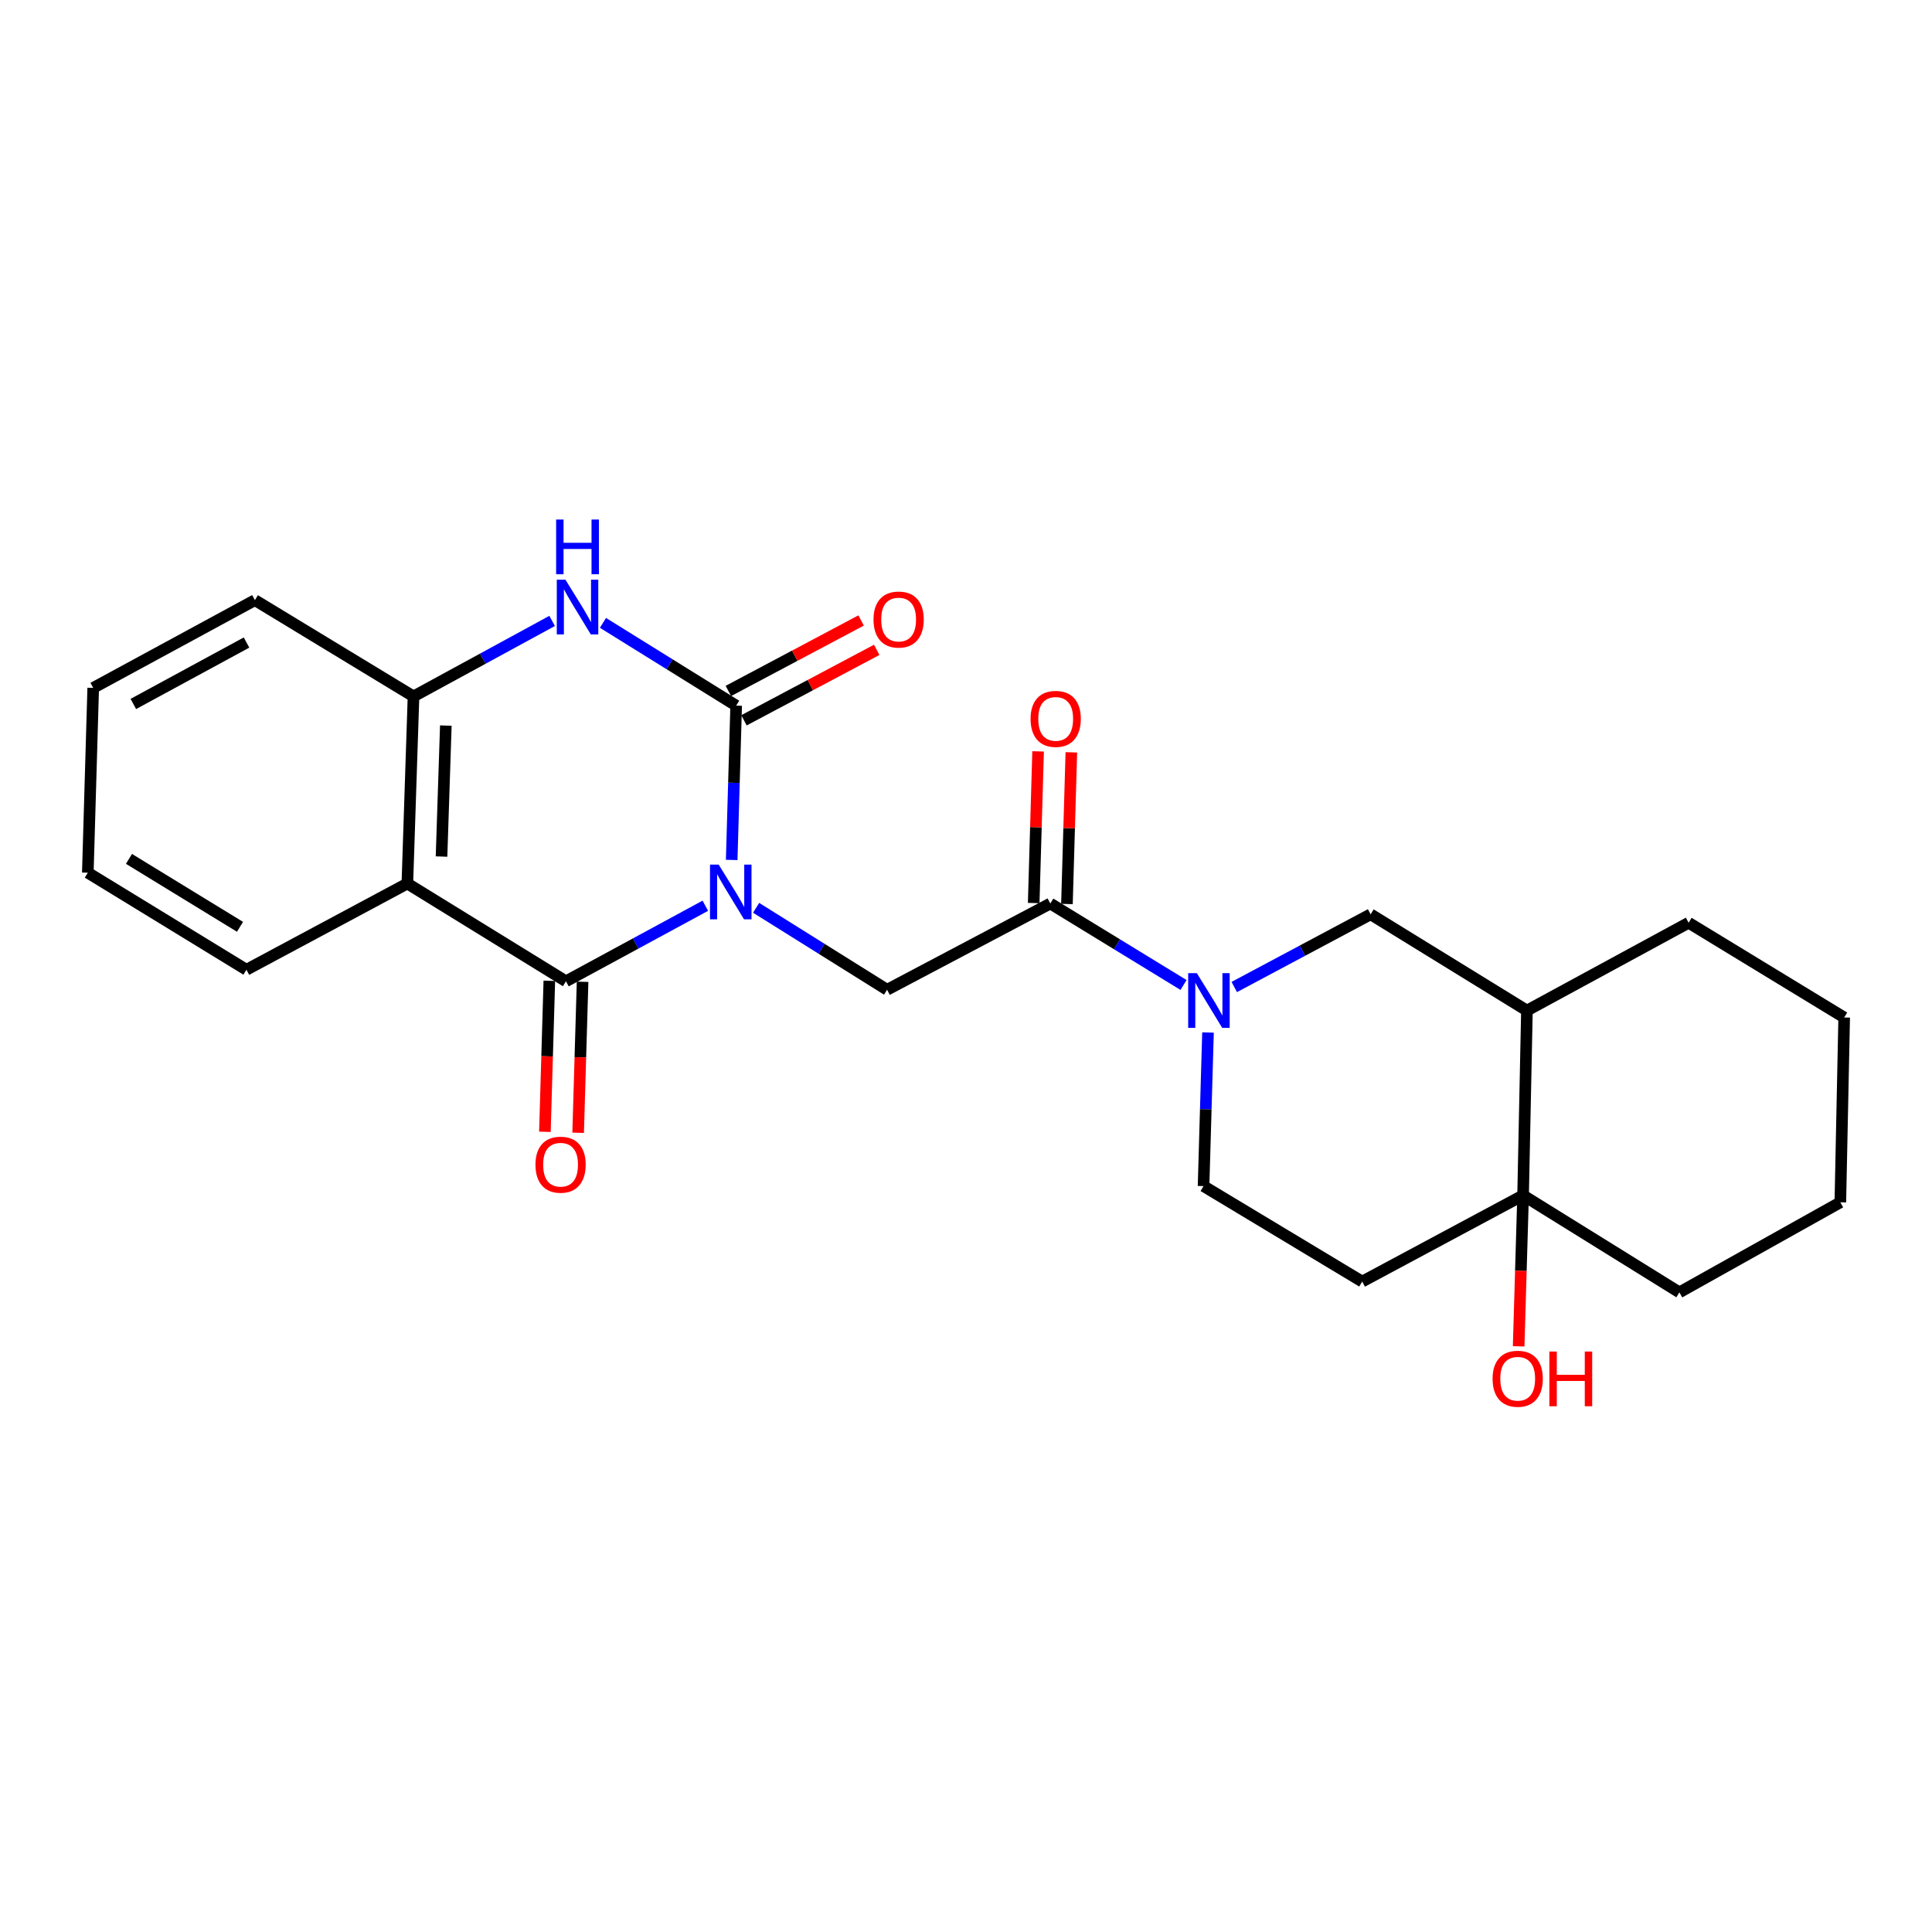 <?xml version='1.0' encoding='iso-8859-1'?>
<svg version='1.1' baseProfile='full'
              xmlns='http://www.w3.org/2000/svg'
                      xmlns:rdkit='http://www.rdkit.org/xml'
                      xmlns:xlink='http://www.w3.org/1999/xlink'
                  xml:space='preserve'
width='1000px' height='1000px' viewBox='0 0 1000 1000'>
<!-- END OF HEADER -->
<rect style='opacity:1.0;fill:#FFFFFF;stroke:none' width='1000' height='1000' x='0' y='0'> </rect>
<path class='bond-0' d='M 378.72,445.1 L 379.881,405.168' style='fill:none;fill-rule:evenodd;stroke:#0000FF;stroke-width:6px;stroke-linecap:butt;stroke-linejoin:miter;stroke-opacity:1' />
<path class='bond-0' d='M 379.881,405.168 L 381.041,365.237' style='fill:none;fill-rule:evenodd;stroke:#000000;stroke-width:6px;stroke-linecap:butt;stroke-linejoin:miter;stroke-opacity:1' />
<path class='bond-1' d='M 365.073,468.809 L 329.005,488.362' style='fill:none;fill-rule:evenodd;stroke:#0000FF;stroke-width:6px;stroke-linecap:butt;stroke-linejoin:miter;stroke-opacity:1' />
<path class='bond-1' d='M 329.005,488.362 L 292.936,507.914' style='fill:none;fill-rule:evenodd;stroke:#000000;stroke-width:6px;stroke-linecap:butt;stroke-linejoin:miter;stroke-opacity:1' />
<path class='bond-5' d='M 391.365,469.884 L 425.258,491.09' style='fill:none;fill-rule:evenodd;stroke:#0000FF;stroke-width:6px;stroke-linecap:butt;stroke-linejoin:miter;stroke-opacity:1' />
<path class='bond-5' d='M 425.258,491.09 L 459.152,512.295' style='fill:none;fill-rule:evenodd;stroke:#000000;stroke-width:6px;stroke-linecap:butt;stroke-linejoin:miter;stroke-opacity:1' />
<path class='bond-3' d='M 381.041,365.237 L 346.565,343.816' style='fill:none;fill-rule:evenodd;stroke:#000000;stroke-width:6px;stroke-linecap:butt;stroke-linejoin:miter;stroke-opacity:1' />
<path class='bond-3' d='M 346.565,343.816 L 312.09,322.396' style='fill:none;fill-rule:evenodd;stroke:#0000FF;stroke-width:6px;stroke-linecap:butt;stroke-linejoin:miter;stroke-opacity:1' />
<path class='bond-12' d='M 385.078,372.839 L 419.432,354.599' style='fill:none;fill-rule:evenodd;stroke:#000000;stroke-width:6px;stroke-linecap:butt;stroke-linejoin:miter;stroke-opacity:1' />
<path class='bond-12' d='M 419.432,354.599 L 453.786,336.36' style='fill:none;fill-rule:evenodd;stroke:#FF0000;stroke-width:6px;stroke-linecap:butt;stroke-linejoin:miter;stroke-opacity:1' />
<path class='bond-12' d='M 377.005,357.634 L 411.359,339.394' style='fill:none;fill-rule:evenodd;stroke:#000000;stroke-width:6px;stroke-linecap:butt;stroke-linejoin:miter;stroke-opacity:1' />
<path class='bond-12' d='M 411.359,339.394 L 445.713,321.154' style='fill:none;fill-rule:evenodd;stroke:#FF0000;stroke-width:6px;stroke-linecap:butt;stroke-linejoin:miter;stroke-opacity:1' />
<path class='bond-2' d='M 292.936,507.914 L 210.847,457.311' style='fill:none;fill-rule:evenodd;stroke:#000000;stroke-width:6px;stroke-linecap:butt;stroke-linejoin:miter;stroke-opacity:1' />
<path class='bond-13' d='M 284.332,507.662 L 283.186,546.74' style='fill:none;fill-rule:evenodd;stroke:#000000;stroke-width:6px;stroke-linecap:butt;stroke-linejoin:miter;stroke-opacity:1' />
<path class='bond-13' d='M 283.186,546.74 L 282.039,585.817' style='fill:none;fill-rule:evenodd;stroke:#FF0000;stroke-width:6px;stroke-linecap:butt;stroke-linejoin:miter;stroke-opacity:1' />
<path class='bond-13' d='M 301.54,508.167 L 300.394,547.245' style='fill:none;fill-rule:evenodd;stroke:#000000;stroke-width:6px;stroke-linecap:butt;stroke-linejoin:miter;stroke-opacity:1' />
<path class='bond-13' d='M 300.394,547.245 L 299.247,586.322' style='fill:none;fill-rule:evenodd;stroke:#FF0000;stroke-width:6px;stroke-linecap:butt;stroke-linejoin:miter;stroke-opacity:1' />
<path class='bond-7' d='M 210.847,457.311 L 214.032,360.464' style='fill:none;fill-rule:evenodd;stroke:#000000;stroke-width:6px;stroke-linecap:butt;stroke-linejoin:miter;stroke-opacity:1' />
<path class='bond-7' d='M 228.531,443.349 L 230.761,375.557' style='fill:none;fill-rule:evenodd;stroke:#000000;stroke-width:6px;stroke-linecap:butt;stroke-linejoin:miter;stroke-opacity:1' />
<path class='bond-17' d='M 210.847,457.311 L 127.553,501.937' style='fill:none;fill-rule:evenodd;stroke:#000000;stroke-width:6px;stroke-linecap:butt;stroke-linejoin:miter;stroke-opacity:1' />
<path class='bond-25' d='M 285.776,321.388 L 249.904,340.926' style='fill:none;fill-rule:evenodd;stroke:#0000FF;stroke-width:6px;stroke-linecap:butt;stroke-linejoin:miter;stroke-opacity:1' />
<path class='bond-25' d='M 249.904,340.926 L 214.032,360.464' style='fill:none;fill-rule:evenodd;stroke:#000000;stroke-width:6px;stroke-linecap:butt;stroke-linejoin:miter;stroke-opacity:1' />
<path class='bond-4' d='M 612.594,509.823 L 578.118,488.741' style='fill:none;fill-rule:evenodd;stroke:#0000FF;stroke-width:6px;stroke-linecap:butt;stroke-linejoin:miter;stroke-opacity:1' />
<path class='bond-4' d='M 578.118,488.741 L 543.641,467.659' style='fill:none;fill-rule:evenodd;stroke:#000000;stroke-width:6px;stroke-linecap:butt;stroke-linejoin:miter;stroke-opacity:1' />
<path class='bond-10' d='M 638.851,510.872 L 674.143,492.058' style='fill:none;fill-rule:evenodd;stroke:#0000FF;stroke-width:6px;stroke-linecap:butt;stroke-linejoin:miter;stroke-opacity:1' />
<path class='bond-10' d='M 674.143,492.058 L 709.436,473.244' style='fill:none;fill-rule:evenodd;stroke:#000000;stroke-width:6px;stroke-linecap:butt;stroke-linejoin:miter;stroke-opacity:1' />
<path class='bond-14' d='M 625.26,534.424 L 624.108,574.174' style='fill:none;fill-rule:evenodd;stroke:#0000FF;stroke-width:6px;stroke-linecap:butt;stroke-linejoin:miter;stroke-opacity:1' />
<path class='bond-14' d='M 624.108,574.174 L 622.957,613.923' style='fill:none;fill-rule:evenodd;stroke:#000000;stroke-width:6px;stroke-linecap:butt;stroke-linejoin:miter;stroke-opacity:1' />
<path class='bond-6' d='M 459.152,512.295 L 543.641,467.659' style='fill:none;fill-rule:evenodd;stroke:#000000;stroke-width:6px;stroke-linecap:butt;stroke-linejoin:miter;stroke-opacity:1' />
<path class='bond-15' d='M 552.245,467.909 L 553.387,428.66' style='fill:none;fill-rule:evenodd;stroke:#000000;stroke-width:6px;stroke-linecap:butt;stroke-linejoin:miter;stroke-opacity:1' />
<path class='bond-15' d='M 553.387,428.66 L 554.529,389.411' style='fill:none;fill-rule:evenodd;stroke:#FF0000;stroke-width:6px;stroke-linecap:butt;stroke-linejoin:miter;stroke-opacity:1' />
<path class='bond-15' d='M 535.037,467.409 L 536.179,428.159' style='fill:none;fill-rule:evenodd;stroke:#000000;stroke-width:6px;stroke-linecap:butt;stroke-linejoin:miter;stroke-opacity:1' />
<path class='bond-15' d='M 536.179,428.159 L 537.321,388.91' style='fill:none;fill-rule:evenodd;stroke:#FF0000;stroke-width:6px;stroke-linecap:butt;stroke-linejoin:miter;stroke-opacity:1' />
<path class='bond-18' d='M 214.032,360.464 L 131.943,310.635' style='fill:none;fill-rule:evenodd;stroke:#000000;stroke-width:6px;stroke-linecap:butt;stroke-linejoin:miter;stroke-opacity:1' />
<path class='bond-8' d='M 788.349,618.696 L 705.074,663.341' style='fill:none;fill-rule:evenodd;stroke:#000000;stroke-width:6px;stroke-linecap:butt;stroke-linejoin:miter;stroke-opacity:1' />
<path class='bond-16' d='M 788.349,618.696 L 787.199,657.778' style='fill:none;fill-rule:evenodd;stroke:#000000;stroke-width:6px;stroke-linecap:butt;stroke-linejoin:miter;stroke-opacity:1' />
<path class='bond-16' d='M 787.199,657.778 L 786.048,696.861' style='fill:none;fill-rule:evenodd;stroke:#FF0000;stroke-width:6px;stroke-linecap:butt;stroke-linejoin:miter;stroke-opacity:1' />
<path class='bond-19' d='M 788.349,618.696 L 869.252,668.927' style='fill:none;fill-rule:evenodd;stroke:#000000;stroke-width:6px;stroke-linecap:butt;stroke-linejoin:miter;stroke-opacity:1' />
<path class='bond-26' d='M 788.349,618.696 L 790.339,523.064' style='fill:none;fill-rule:evenodd;stroke:#000000;stroke-width:6px;stroke-linecap:butt;stroke-linejoin:miter;stroke-opacity:1' />
<path class='bond-9' d='M 790.339,523.064 L 709.436,473.244' style='fill:none;fill-rule:evenodd;stroke:#000000;stroke-width:6px;stroke-linecap:butt;stroke-linejoin:miter;stroke-opacity:1' />
<path class='bond-20' d='M 790.339,523.064 L 874.025,477.615' style='fill:none;fill-rule:evenodd;stroke:#000000;stroke-width:6px;stroke-linecap:butt;stroke-linejoin:miter;stroke-opacity:1' />
<path class='bond-11' d='M 705.074,663.341 L 622.957,613.923' style='fill:none;fill-rule:evenodd;stroke:#000000;stroke-width:6px;stroke-linecap:butt;stroke-linejoin:miter;stroke-opacity:1' />
<path class='bond-21' d='M 127.553,501.937 L 45.455,451.706' style='fill:none;fill-rule:evenodd;stroke:#000000;stroke-width:6px;stroke-linecap:butt;stroke-linejoin:miter;stroke-opacity:1' />
<path class='bond-21' d='M 124.223,479.717 L 66.754,444.556' style='fill:none;fill-rule:evenodd;stroke:#000000;stroke-width:6px;stroke-linecap:butt;stroke-linejoin:miter;stroke-opacity:1' />
<path class='bond-27' d='M 131.943,310.635 L 48.247,356.055' style='fill:none;fill-rule:evenodd;stroke:#000000;stroke-width:6px;stroke-linecap:butt;stroke-linejoin:miter;stroke-opacity:1' />
<path class='bond-27' d='M 127.6,332.579 L 69.013,364.373' style='fill:none;fill-rule:evenodd;stroke:#000000;stroke-width:6px;stroke-linecap:butt;stroke-linejoin:miter;stroke-opacity:1' />
<path class='bond-22' d='M 869.252,668.927 L 952.556,622.311' style='fill:none;fill-rule:evenodd;stroke:#000000;stroke-width:6px;stroke-linecap:butt;stroke-linejoin:miter;stroke-opacity:1' />
<path class='bond-24' d='M 874.025,477.615 L 954.545,526.651' style='fill:none;fill-rule:evenodd;stroke:#000000;stroke-width:6px;stroke-linecap:butt;stroke-linejoin:miter;stroke-opacity:1' />
<path class='bond-23' d='M 45.455,451.706 L 48.247,356.055' style='fill:none;fill-rule:evenodd;stroke:#000000;stroke-width:6px;stroke-linecap:butt;stroke-linejoin:miter;stroke-opacity:1' />
<path class='bond-28' d='M 952.556,622.311 L 954.545,526.651' style='fill:none;fill-rule:evenodd;stroke:#000000;stroke-width:6px;stroke-linecap:butt;stroke-linejoin:miter;stroke-opacity:1' />
<path  class='atom-0' d='M 371.979 447.512
L 381.259 462.512
Q 382.179 463.992, 383.659 466.672
Q 385.139 469.352, 385.219 469.512
L 385.219 447.512
L 388.979 447.512
L 388.979 475.832
L 385.099 475.832
L 375.139 459.432
Q 373.979 457.512, 372.739 455.312
Q 371.539 453.112, 371.179 452.432
L 371.179 475.832
L 367.499 475.832
L 367.499 447.512
L 371.979 447.512
' fill='#0000FF'/>
<path  class='atom-4' d='M 292.673 300.061
L 301.953 315.061
Q 302.873 316.541, 304.353 319.221
Q 305.833 321.901, 305.913 322.061
L 305.913 300.061
L 309.673 300.061
L 309.673 328.381
L 305.793 328.381
L 295.833 311.981
Q 294.673 310.061, 293.433 307.861
Q 292.233 305.661, 291.873 304.981
L 291.873 328.381
L 288.193 328.381
L 288.193 300.061
L 292.673 300.061
' fill='#0000FF'/>
<path  class='atom-4' d='M 287.853 268.909
L 291.693 268.909
L 291.693 280.949
L 306.173 280.949
L 306.173 268.909
L 310.013 268.909
L 310.013 297.229
L 306.173 297.229
L 306.173 284.149
L 291.693 284.149
L 291.693 297.229
L 287.853 297.229
L 287.853 268.909
' fill='#0000FF'/>
<path  class='atom-5' d='M 619.48 503.701
L 628.76 518.701
Q 629.68 520.181, 631.16 522.861
Q 632.64 525.541, 632.72 525.701
L 632.72 503.701
L 636.48 503.701
L 636.48 532.021
L 632.6 532.021
L 622.64 515.621
Q 621.48 513.701, 620.24 511.501
Q 619.04 509.301, 618.68 508.621
L 618.68 532.021
L 615 532.021
L 615 503.701
L 619.48 503.701
' fill='#0000FF'/>
<path  class='atom-13' d='M 452.129 320.671
Q 452.129 313.871, 455.489 310.071
Q 458.849 306.271, 465.129 306.271
Q 471.409 306.271, 474.769 310.071
Q 478.129 313.871, 478.129 320.671
Q 478.129 327.551, 474.729 331.471
Q 471.329 335.351, 465.129 335.351
Q 458.889 335.351, 455.489 331.471
Q 452.129 327.591, 452.129 320.671
M 465.129 332.151
Q 469.449 332.151, 471.769 329.271
Q 474.129 326.351, 474.129 320.671
Q 474.129 315.111, 471.769 312.311
Q 469.449 309.471, 465.129 309.471
Q 460.809 309.471, 458.449 312.271
Q 456.129 315.071, 456.129 320.671
Q 456.129 326.391, 458.449 329.271
Q 460.809 332.151, 465.129 332.151
' fill='#FF0000'/>
<path  class='atom-14' d='M 277.153 602.842
Q 277.153 596.042, 280.513 592.242
Q 283.873 588.442, 290.153 588.442
Q 296.433 588.442, 299.793 592.242
Q 303.153 596.042, 303.153 602.842
Q 303.153 609.722, 299.753 613.642
Q 296.353 617.522, 290.153 617.522
Q 283.913 617.522, 280.513 613.642
Q 277.153 609.762, 277.153 602.842
M 290.153 614.322
Q 294.473 614.322, 296.793 611.442
Q 299.153 608.522, 299.153 602.842
Q 299.153 597.282, 296.793 594.482
Q 294.473 591.642, 290.153 591.642
Q 285.833 591.642, 283.473 594.442
Q 281.153 597.242, 281.153 602.842
Q 281.153 608.562, 283.473 611.442
Q 285.833 614.322, 290.153 614.322
' fill='#FF0000'/>
<path  class='atom-16' d='M 533.424 372.088
Q 533.424 365.288, 536.784 361.488
Q 540.144 357.688, 546.424 357.688
Q 552.704 357.688, 556.064 361.488
Q 559.424 365.288, 559.424 372.088
Q 559.424 378.968, 556.024 382.888
Q 552.624 386.768, 546.424 386.768
Q 540.184 386.768, 536.784 382.888
Q 533.424 379.008, 533.424 372.088
M 546.424 383.568
Q 550.744 383.568, 553.064 380.688
Q 555.424 377.768, 555.424 372.088
Q 555.424 366.528, 553.064 363.728
Q 550.744 360.888, 546.424 360.888
Q 542.104 360.888, 539.744 363.688
Q 537.424 366.488, 537.424 372.088
Q 537.424 377.808, 539.744 380.688
Q 542.104 383.568, 546.424 383.568
' fill='#FF0000'/>
<path  class='atom-17' d='M 772.557 713.633
Q 772.557 706.833, 775.917 703.033
Q 779.277 699.233, 785.557 699.233
Q 791.837 699.233, 795.197 703.033
Q 798.557 706.833, 798.557 713.633
Q 798.557 720.513, 795.157 724.433
Q 791.757 728.313, 785.557 728.313
Q 779.317 728.313, 775.917 724.433
Q 772.557 720.553, 772.557 713.633
M 785.557 725.113
Q 789.877 725.113, 792.197 722.233
Q 794.557 719.313, 794.557 713.633
Q 794.557 708.073, 792.197 705.273
Q 789.877 702.433, 785.557 702.433
Q 781.237 702.433, 778.877 705.233
Q 776.557 708.033, 776.557 713.633
Q 776.557 719.353, 778.877 722.233
Q 781.237 725.113, 785.557 725.113
' fill='#FF0000'/>
<path  class='atom-17' d='M 801.957 699.553
L 805.797 699.553
L 805.797 711.593
L 820.277 711.593
L 820.277 699.553
L 824.117 699.553
L 824.117 727.873
L 820.277 727.873
L 820.277 714.793
L 805.797 714.793
L 805.797 727.873
L 801.957 727.873
L 801.957 699.553
' fill='#FF0000'/>
</svg>
